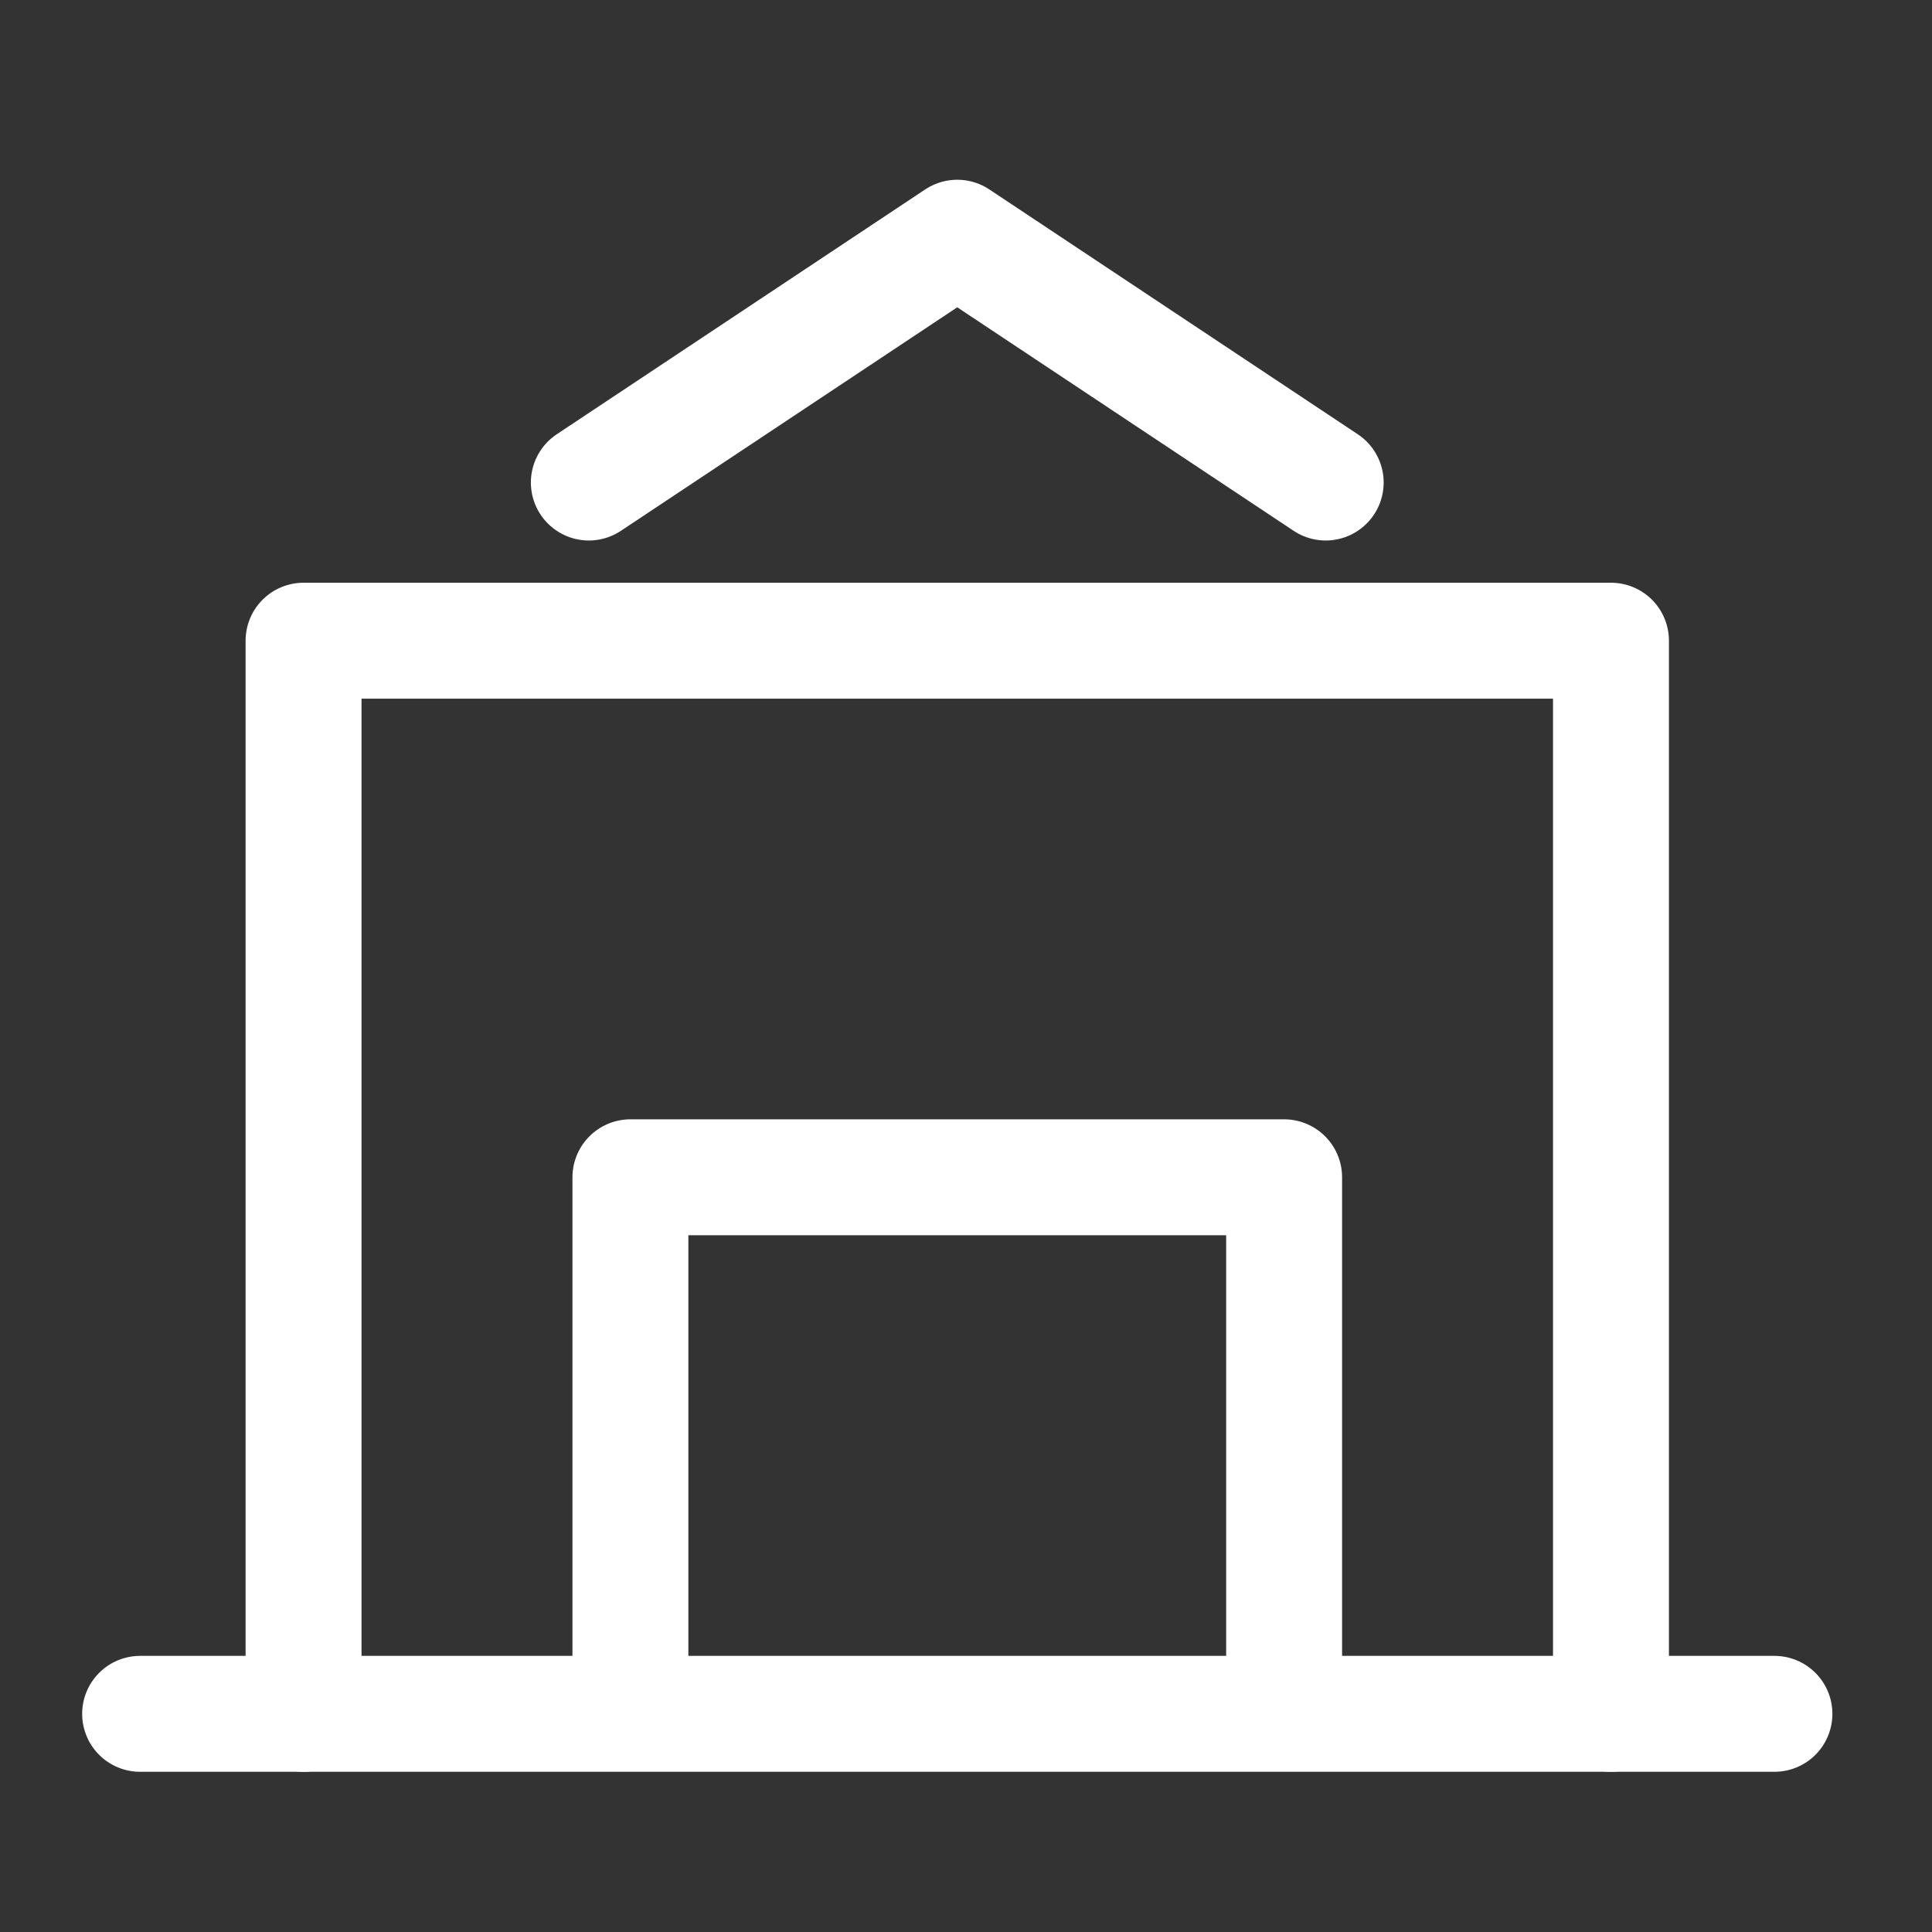 <?xml version="1.0" encoding="utf-8"?>
<!-- Generator: Adobe Illustrator 16.0.3, SVG Export Plug-In . SVG Version: 6.00 Build 0)  -->
<!DOCTYPE svg PUBLIC "-//W3C//DTD SVG 1.1//EN" "http://www.w3.org/Graphics/SVG/1.1/DTD/svg11.dtd">
<svg version="1.1" id="Layer_1" xmlns="http://www.w3.org/2000/svg" xmlns:xlink="http://www.w3.org/1999/xlink" x="0px" y="0px"
	 width="50px" height="50px" viewBox="0 0 50 50" enable-background="new 0 0 50 50" xml:space="preserve">

<rect x="0" y="0" width="50" height="50" fill="#333333" stroke="none"/>

<style type="text/css">
	polyline,line {
		stroke-width: 3px;
		stroke: #fff;
	}

	@media (min-height: 60px) {
		polyline,line {
			stroke-width: 2px;
		}
	}
</style>

<polyline fill="none"  stroke-linecap="round" stroke-linejoin="round" stroke-miterlimit="10" points="
	7.856,44.354 7.856,16.581 41.692,16.581 41.692,44.354 "/>
<polyline fill="none"  stroke-linecap="round" stroke-linejoin="round" stroke-miterlimit="10" points="
	34.309,12.488 24.774,6.152 15.239,12.488 "/>
<polyline fill="none"  stroke-linecap="round" stroke-linejoin="round" stroke-miterlimit="10" points="
	33.233,44.266 33.233,30.468 16.315,30.468 16.315,44.266 "/>
<line fill="none"  stroke-linecap="round" stroke-linejoin="round" stroke-miterlimit="10" x1="3.626" y1="44.354" x2="45.922" y2="44.354"/>
</svg>
